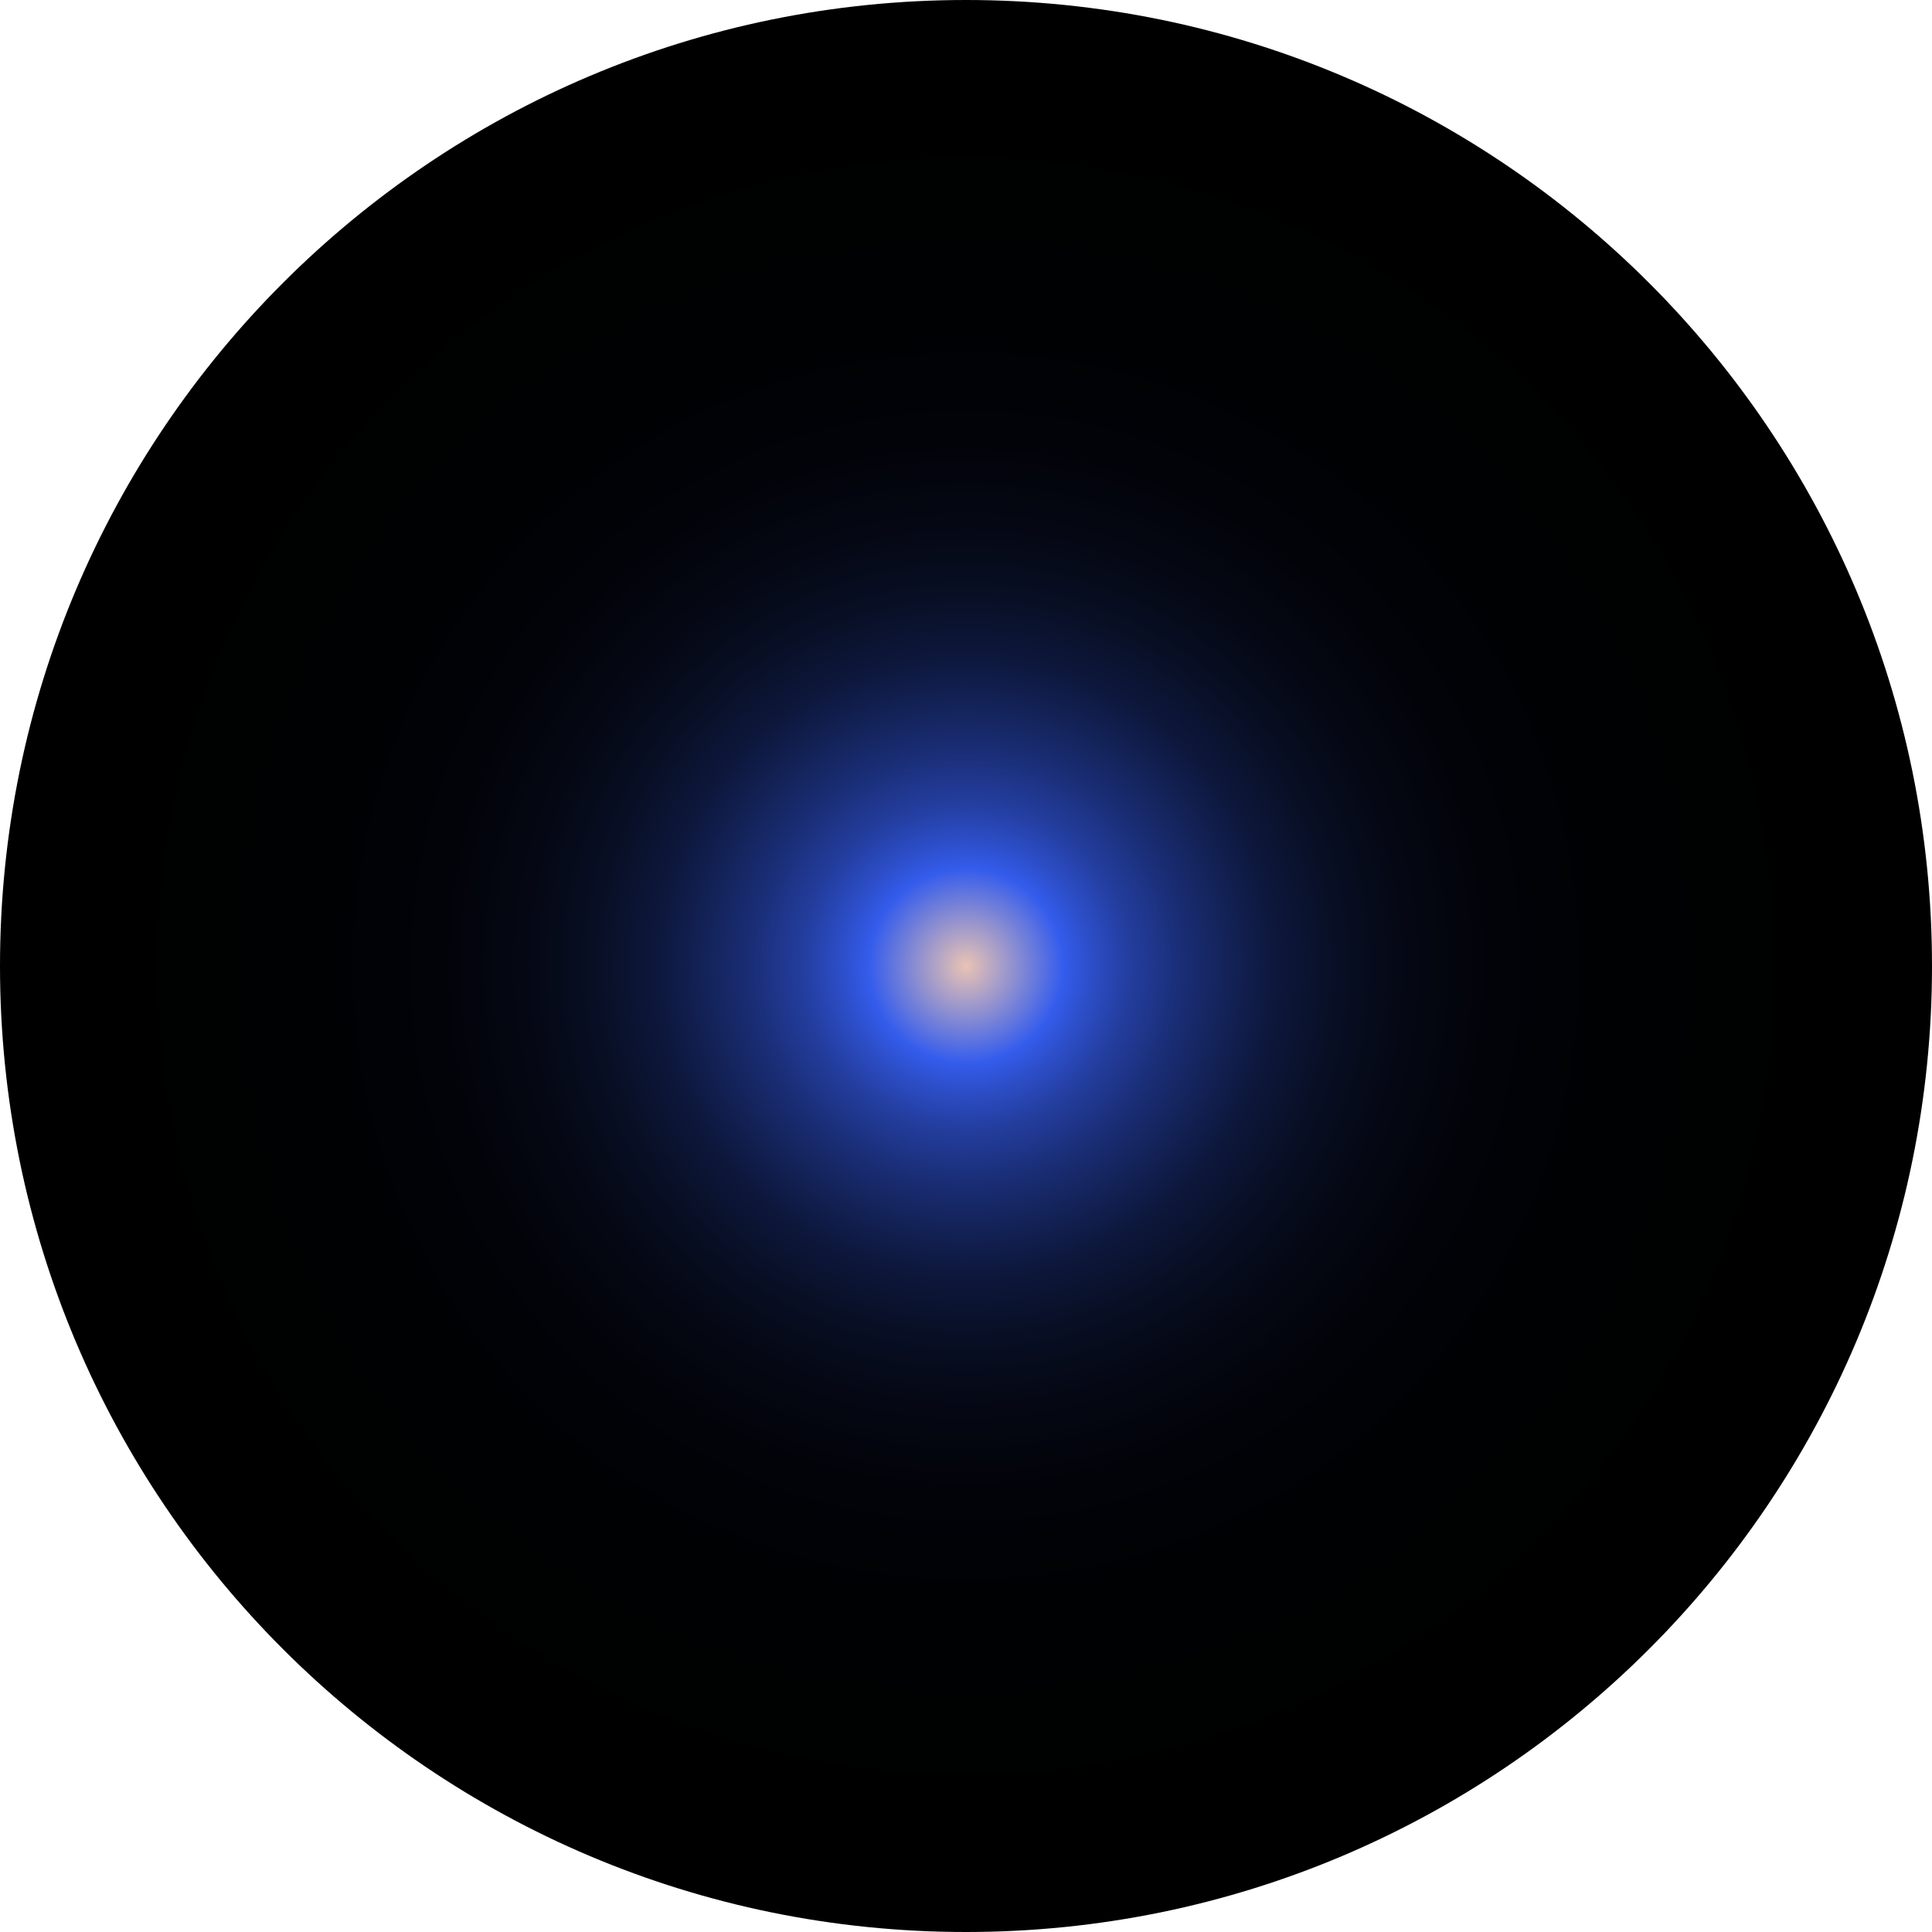 <svg width="32" height="32" viewBox="0 0 32 32" fill="none" xmlns="http://www.w3.org/2000/svg">
<path style="mix-blend-mode:screen" d="M16 32C24.837 32 32 24.837 32 16C32 7.163 24.837 0 16 0C7.163 0 0 7.163 0 16C0 24.837 7.163 32 16 32Z" fill="url(#paint0_radial_1399_1495)"/>
<defs>
<radialGradient id="paint0_radial_1399_1495" cx="0" cy="0" r="1" gradientUnits="userSpaceOnUse" gradientTransform="translate(16 16) scale(16)">
<stop stop-color="#E9C3B4"/>
<stop offset="0.1" stop-color="#345CEC"/>
<stop offset="0.13" stop-color="#2C4DC6"/>
<stop offset="0.17" stop-color="#233D9D"/>
<stop offset="0.22" stop-color="#1A2E77"/>
<stop offset="0.27" stop-color="#132257"/>
<stop offset="0.32" stop-color="#0D173B"/>
<stop offset="0.38" stop-color="#080F25"/>
<stop offset="0.45" stop-color="#050814"/>
<stop offset="0.54" stop-color="#020309"/>
<stop offset="0.66" stop-color="#000102"/>
<stop offset="1"/>
</radialGradient>
</defs>
</svg>
